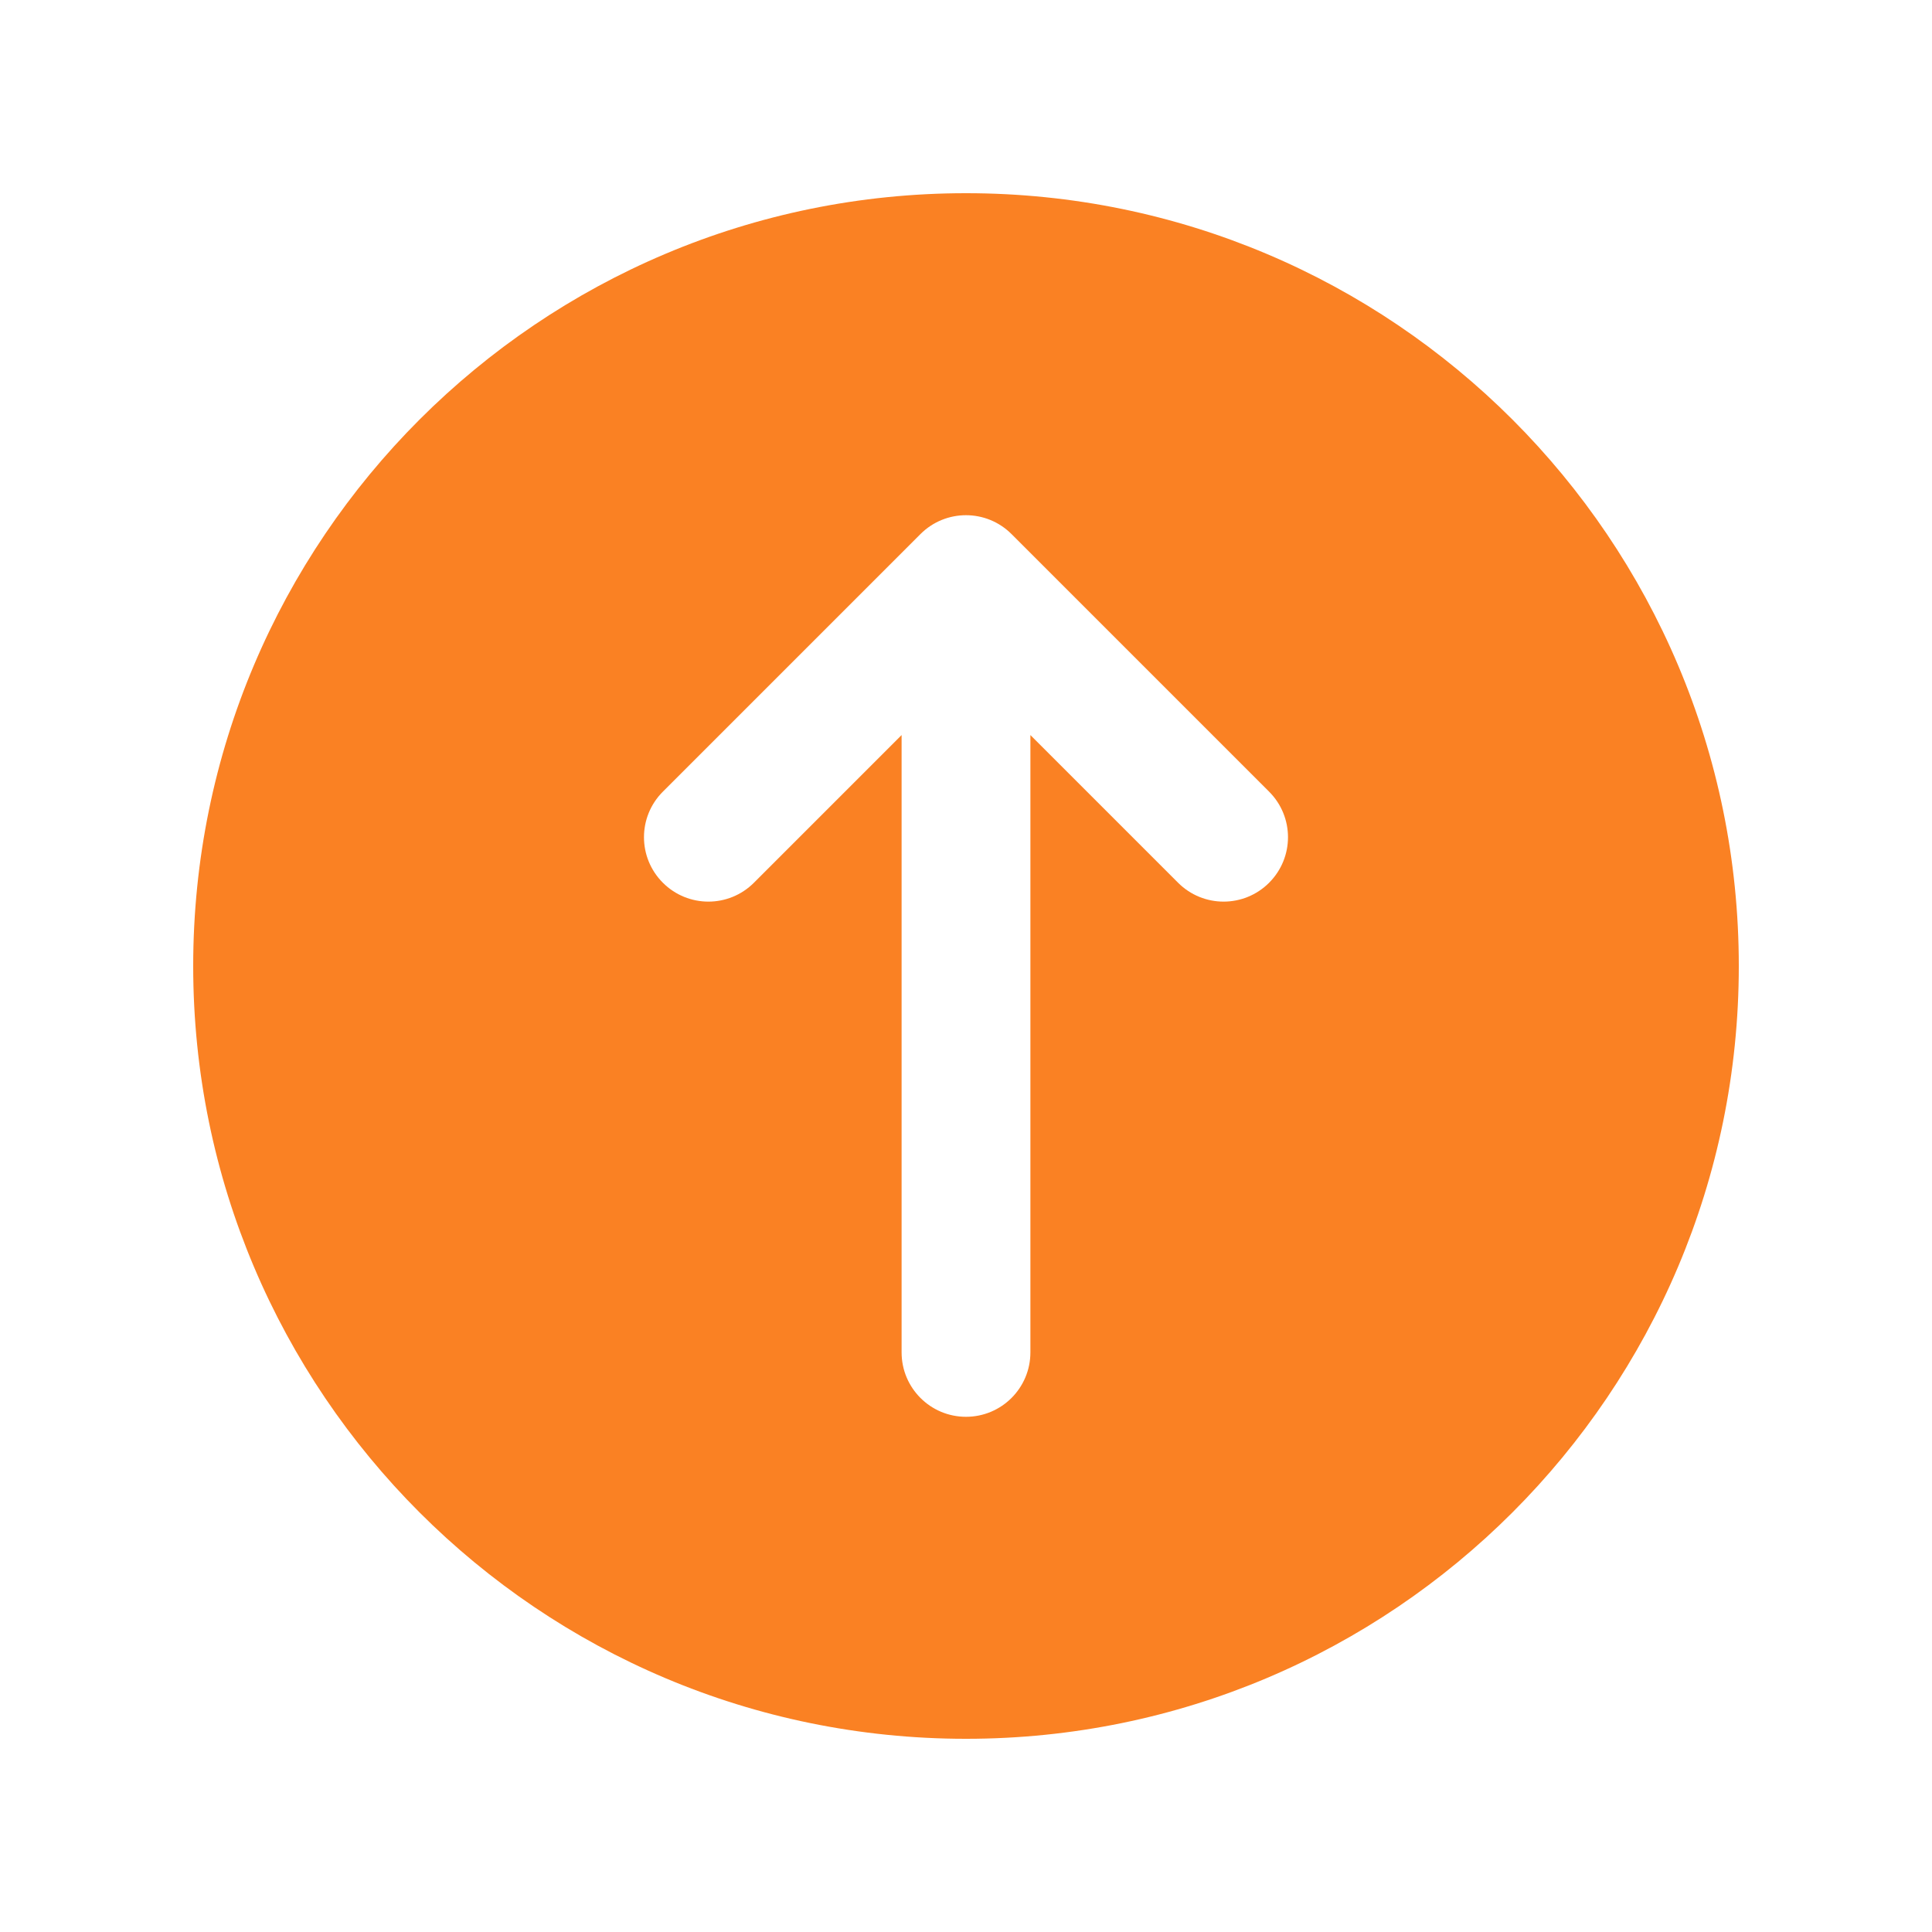 <svg version="1.1" xmlns="http://www.w3.org/2000/svg" xmlns:xlink="http://www.w3.org/1999/xlink" viewBox="0 0 172 172"><g fill="none" fill-rule="nonzero" stroke="none" stroke-width="1" stroke-linecap="butt" stroke-linejoin="miter" stroke-miterlimit="10" stroke-dasharray="" stroke-dashoffset="0" font-family="none" font-weight="none" font-size="none" text-anchor="none" style="mix-blend-mode: normal"><path d="M0,172v-172h172v172z" fill="none"></path><g fill="#fa8123"><path d="M86,17.2c-37.995,0 -68.8,30.805 -68.8,68.8c0,37.995 30.805,68.8 68.8,68.8c37.995,0 68.8,-30.805 68.8,-68.8c0,-37.995 -30.805,-68.8 -68.8,-68.8zM112.987,78.587c-2.242,2.242 -5.865,2.242 -8.107,0l-13.147,-13.147v54.96c0,3.165 -2.563,5.733 -5.733,5.733c-3.171,0 -5.733,-2.569 -5.733,-5.733v-54.96l-13.147,13.147c-2.242,2.242 -5.865,2.242 -8.107,0c-2.242,-2.242 -2.242,-5.865 0,-8.107l22.933,-22.933c1.118,-1.118 2.586,-1.68 4.053,-1.68c1.468,0 2.935,0.562 4.053,1.68l22.933,22.933c2.242,2.242 2.242,5.865 0,8.107z"></path></g></g></svg>